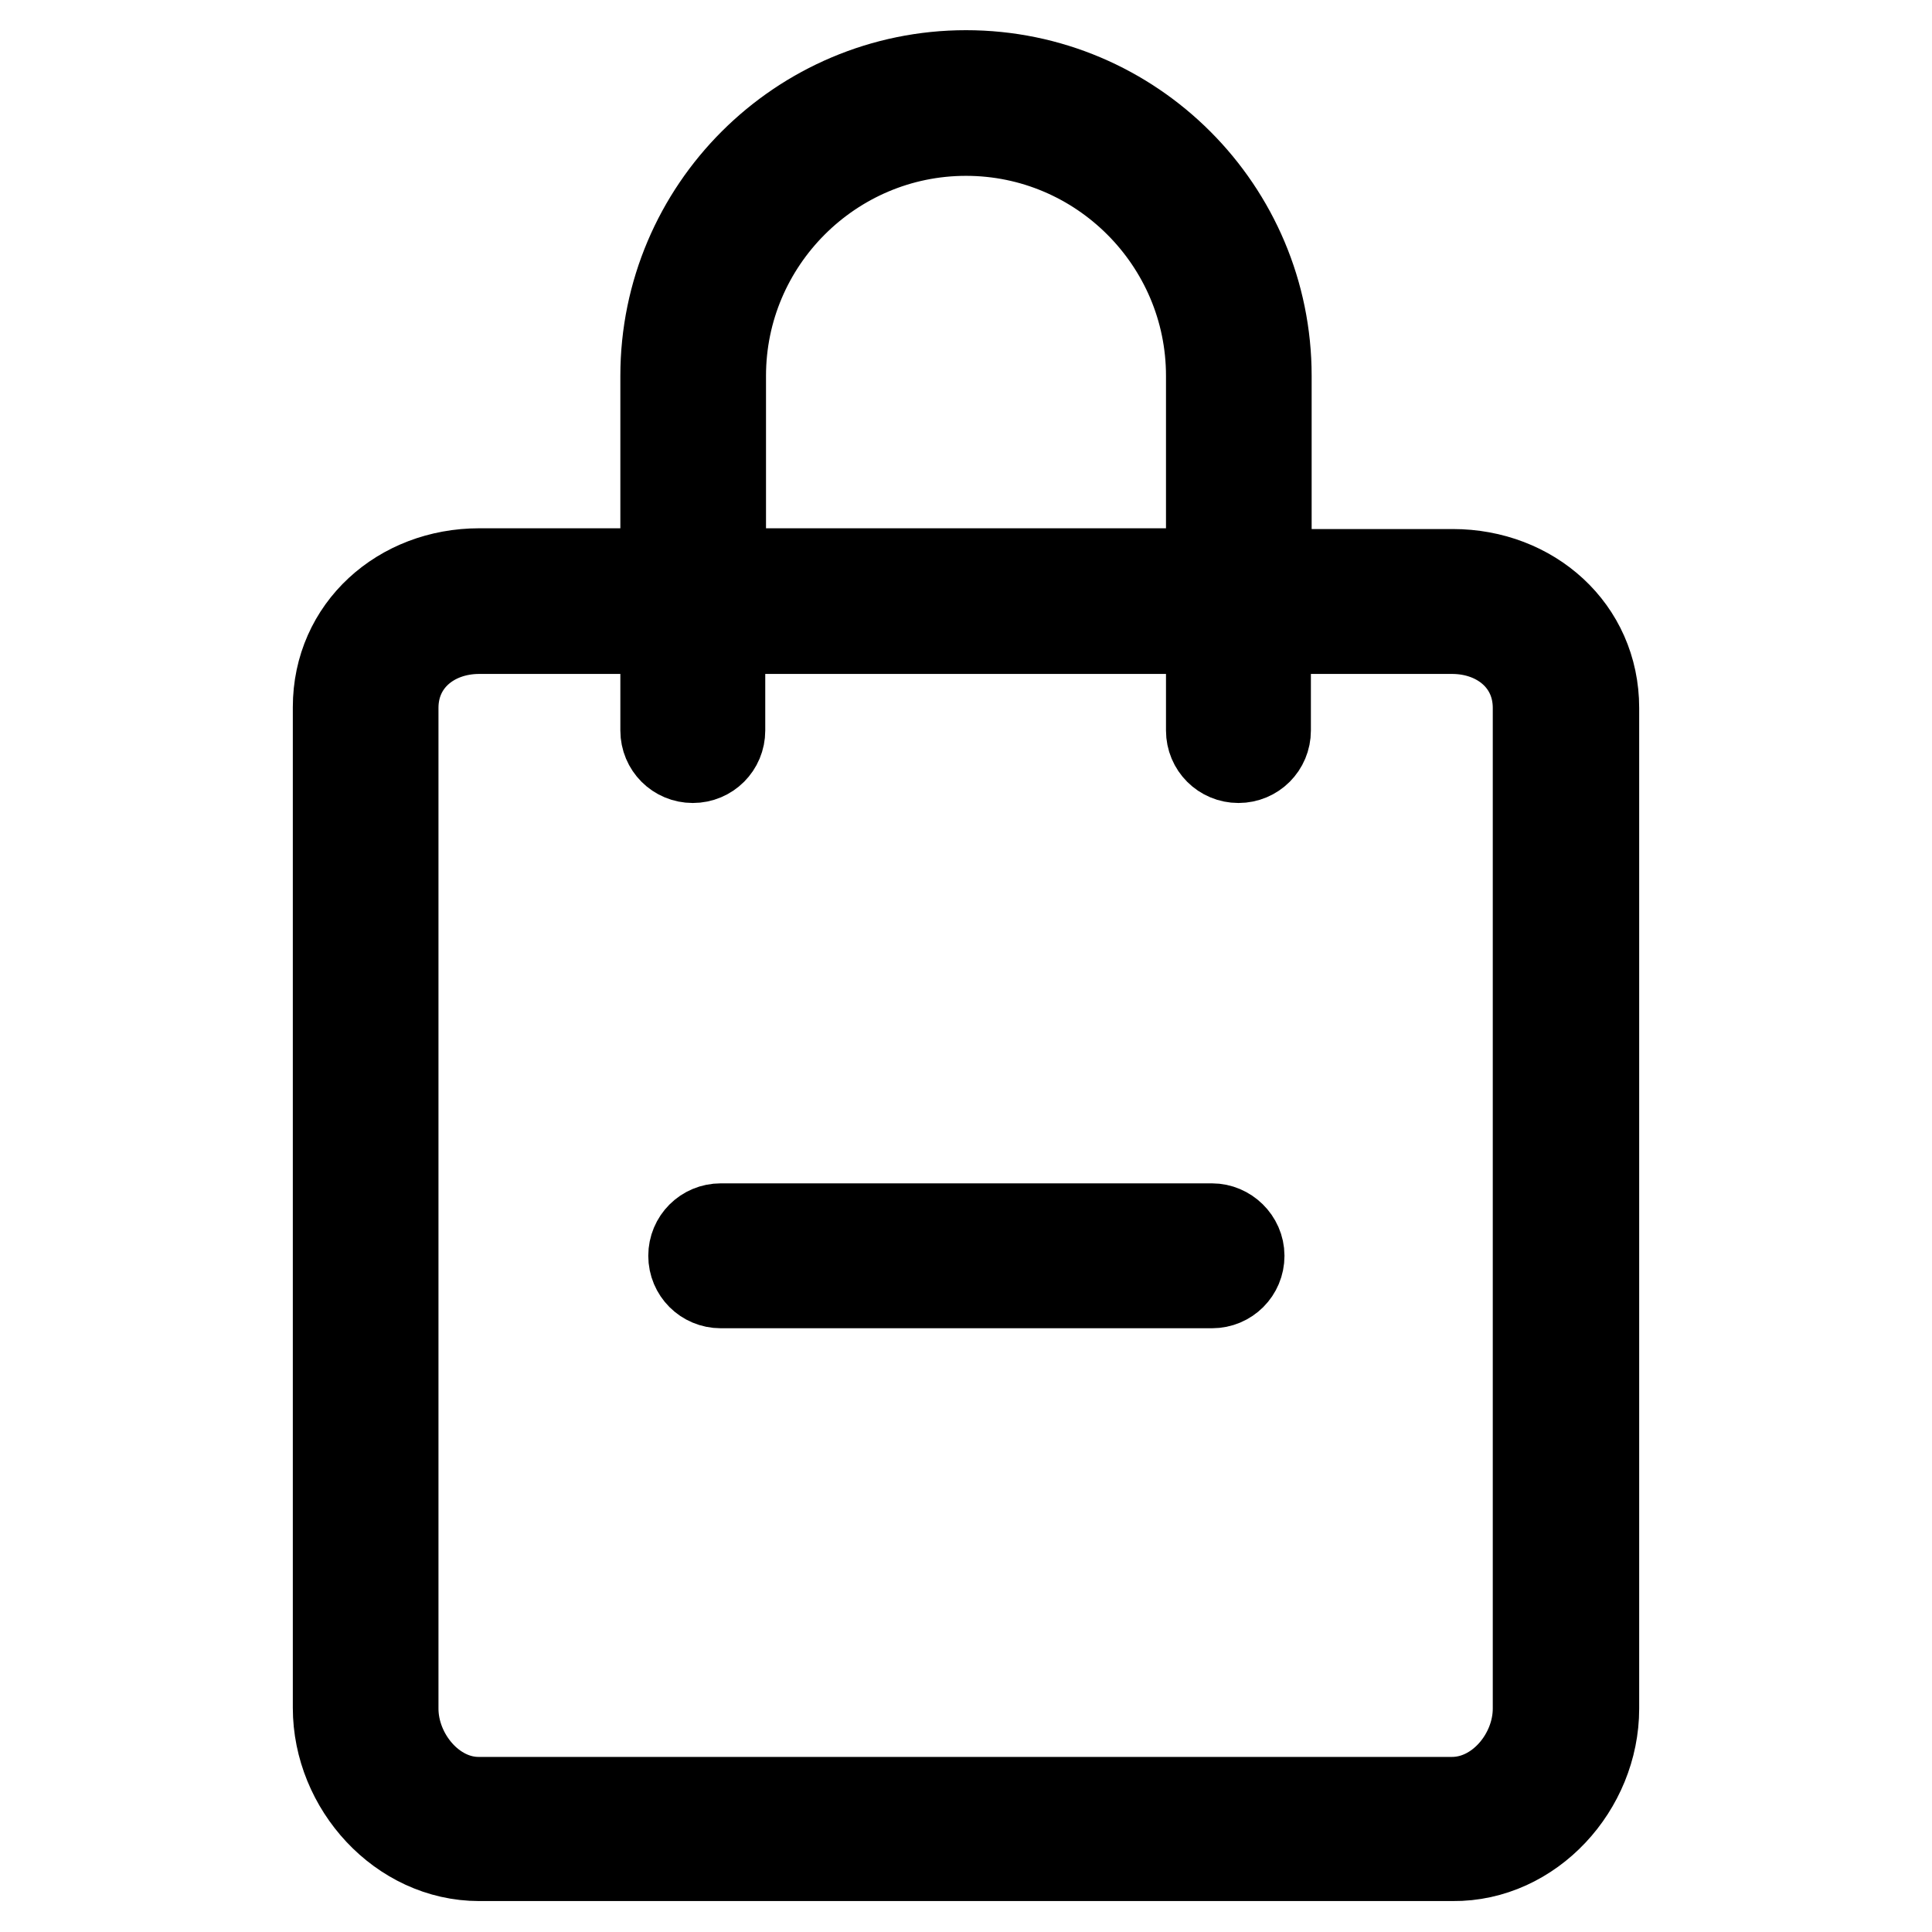 <?xml version="1.0" encoding="utf-8"?>
<!-- Svg Vector Icons : http://www.onlinewebfonts.com/icon -->
<!DOCTYPE svg PUBLIC "-//W3C//DTD SVG 1.1//EN" "http://www.w3.org/Graphics/SVG/1.1/DTD/svg11.dtd">
<svg version="1.1" xmlns="http://www.w3.org/2000/svg" xmlns:xlink="http://www.w3.org/1999/xlink" x="0px" y="0px" viewBox="0 0 256 256" enable-background="new 0 0 256 256" xml:space="preserve">
<g> <path stroke-width="12" fill-opacity="0" stroke="#000000"  d="M211.2,226.4V93.8c0-10.3-8.4-17.7-18.7-17.7h-24.7V49.8c0-21.9-17.8-39.8-39.8-39.8 c-21.9,0-39.8,17.8-39.8,39.8V76H63.5c-10.3,0-18.7,7.4-18.7,17.7v132.6c0,10.3,8.4,19.6,18.7,19.6h129 C202.8,246,211.2,236.7,211.2,226.4z M95.5,49.8c0-17.9,14.6-32.5,32.5-32.5c17.9,0,32.5,14.6,32.5,32.5V76H95.5V49.8z M52.1,226.4 V93.8c0-6.3,5.1-10.5,11.4-10.5h24.7v13.5c0,2,1.6,3.6,3.6,3.6c2,0,3.6-1.6,3.6-3.6V83.3h65.1v13.5c0,2,1.6,3.6,3.6,3.6 c2,0,3.6-1.6,3.6-3.6V83.3h24.7c6.3,0,11.4,4.2,11.4,10.5v132.6c0,6.3-5.1,12.4-11.4,12.4h-129C57.2,238.8,52.1,232.7,52.1,226.4z  M164.2,166.4c0,2-1.6,3.6-3.6,3.6H95.5c-2,0-3.6-1.6-3.6-3.6c0-2,1.6-3.6,3.6-3.6h65.1C162.5,162.8,164.2,164.4,164.2,166.4z"/></g>
</svg>
